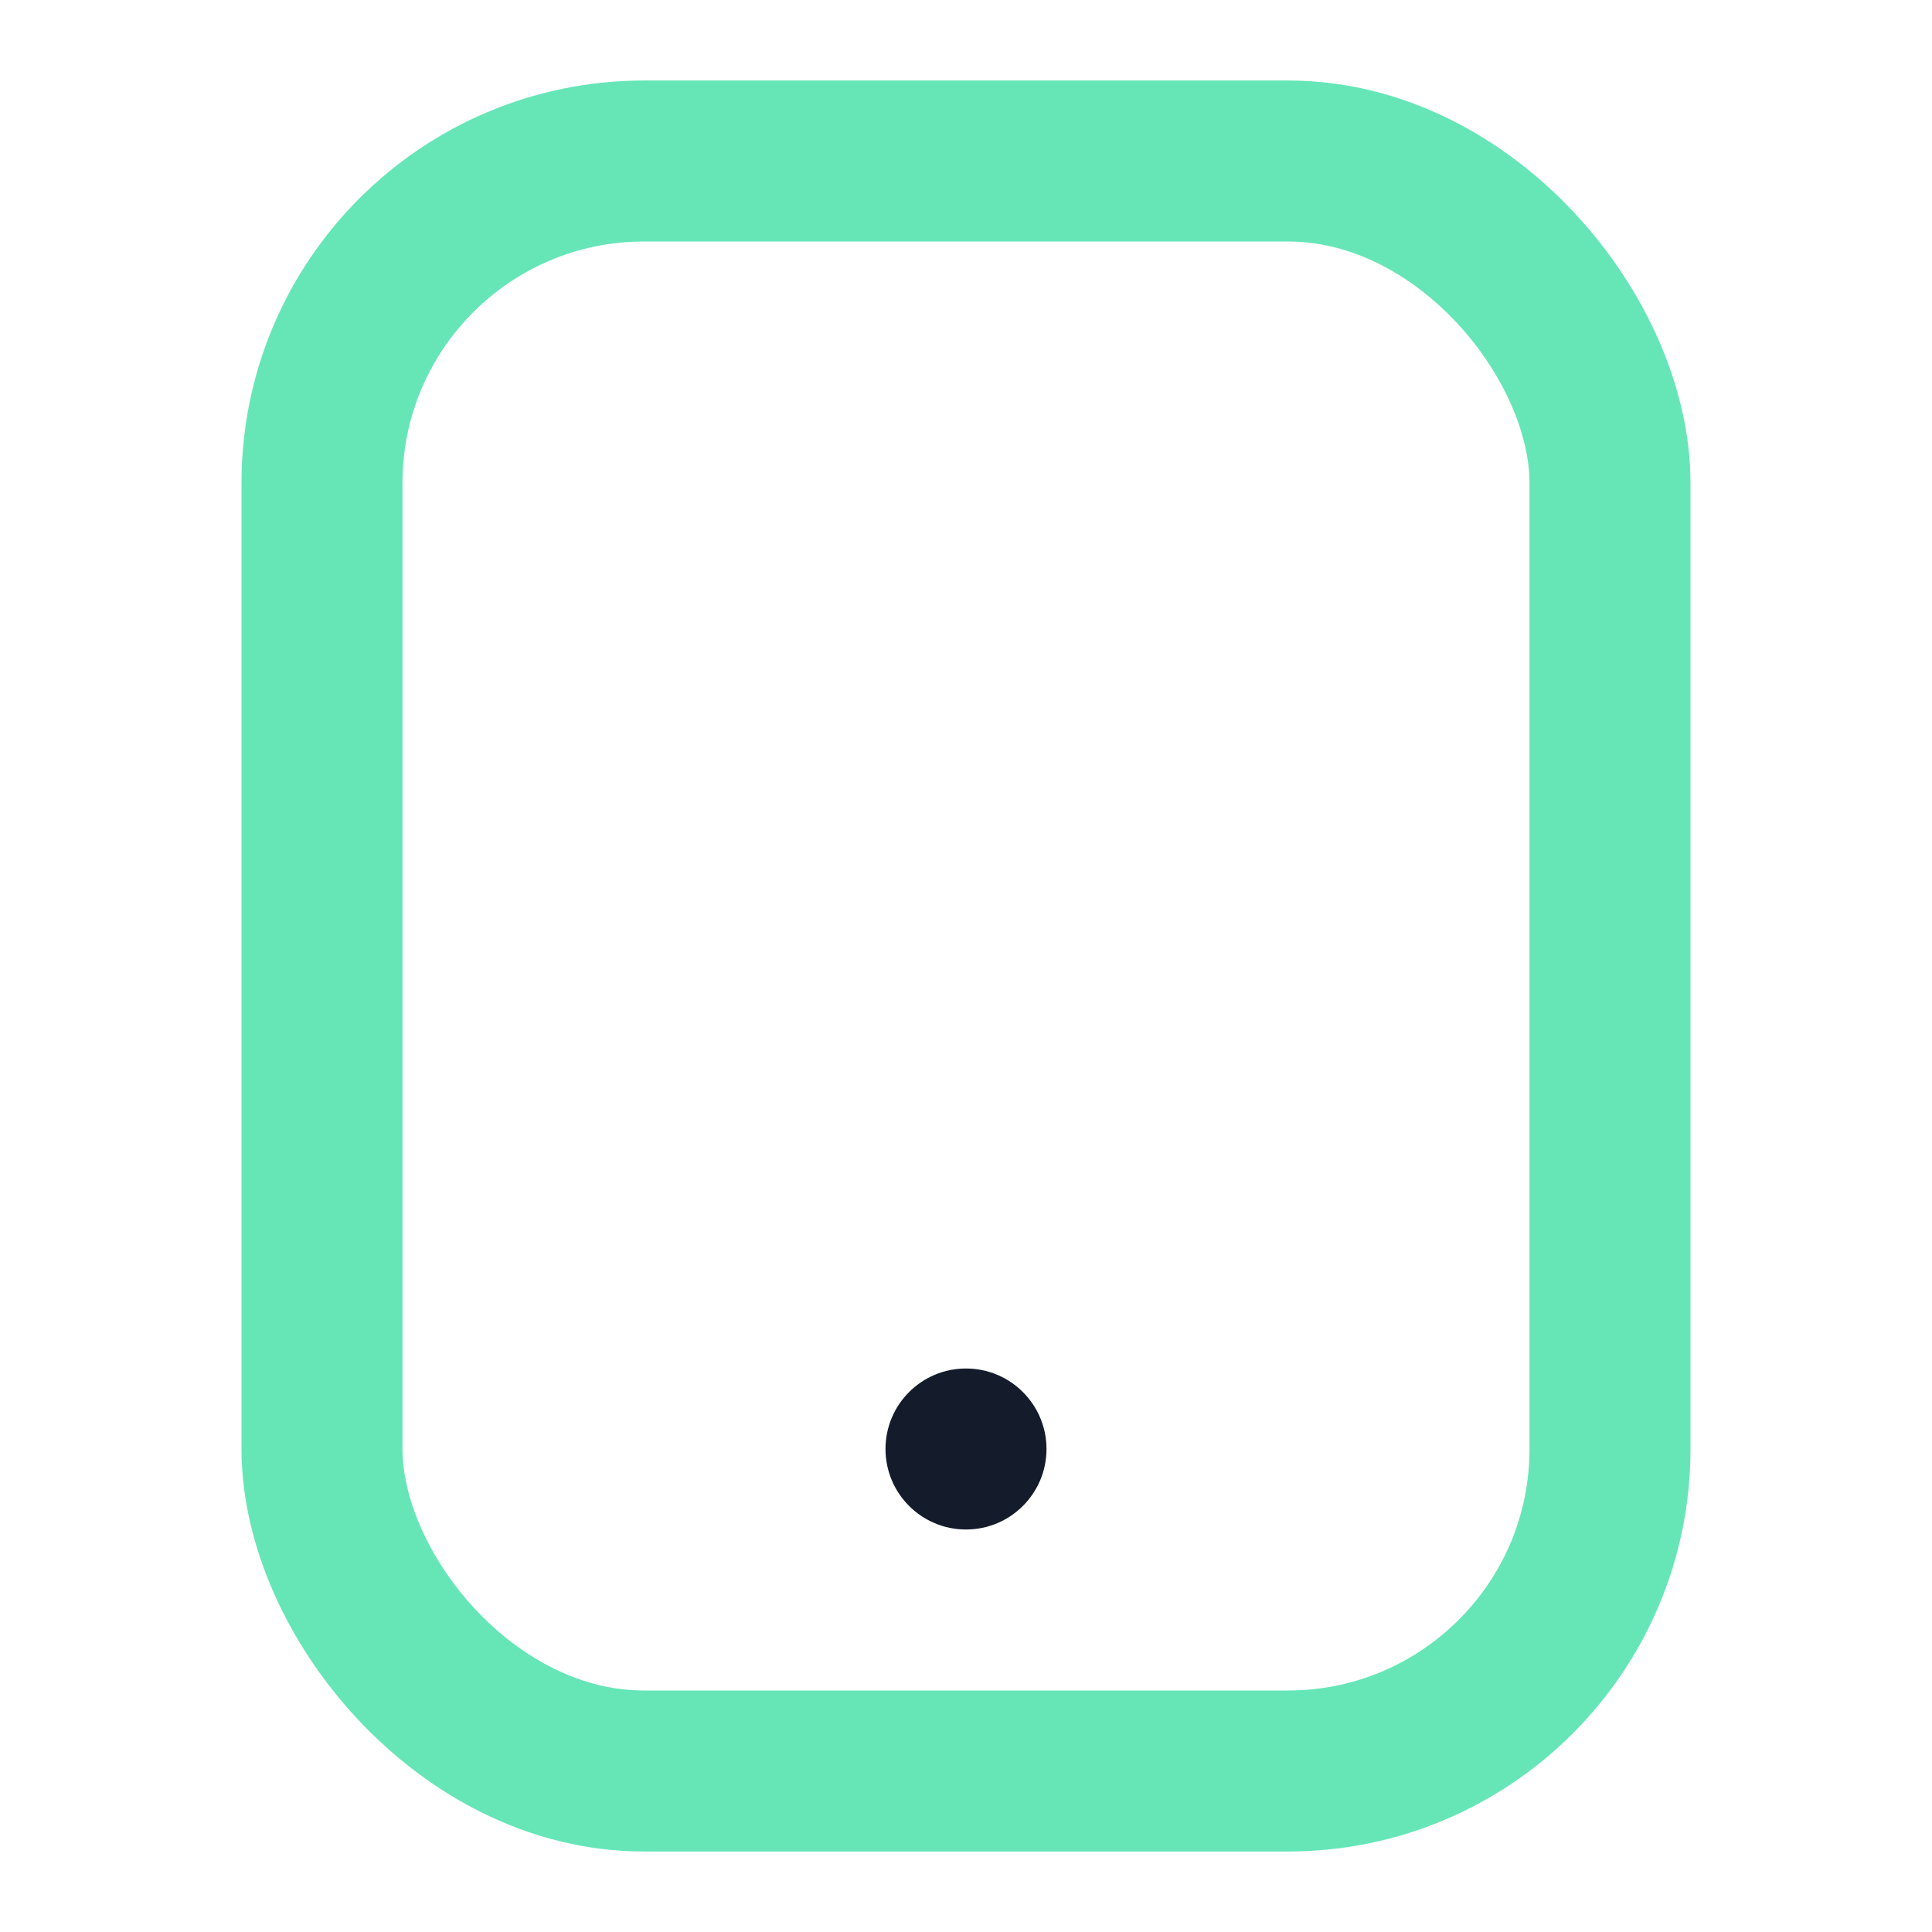 <?xml version="1.0" encoding="UTF-8"?>
<svg xmlns="http://www.w3.org/2000/svg" width="24" height="24" viewBox="0 0 24 24"><rect x="4" y="2" width="16" height="20" rx="4" fill="none" stroke="#66E6B7" stroke-width="2"/><circle cx="12" cy="18" r="1" fill="#141C2C"/></svg>
